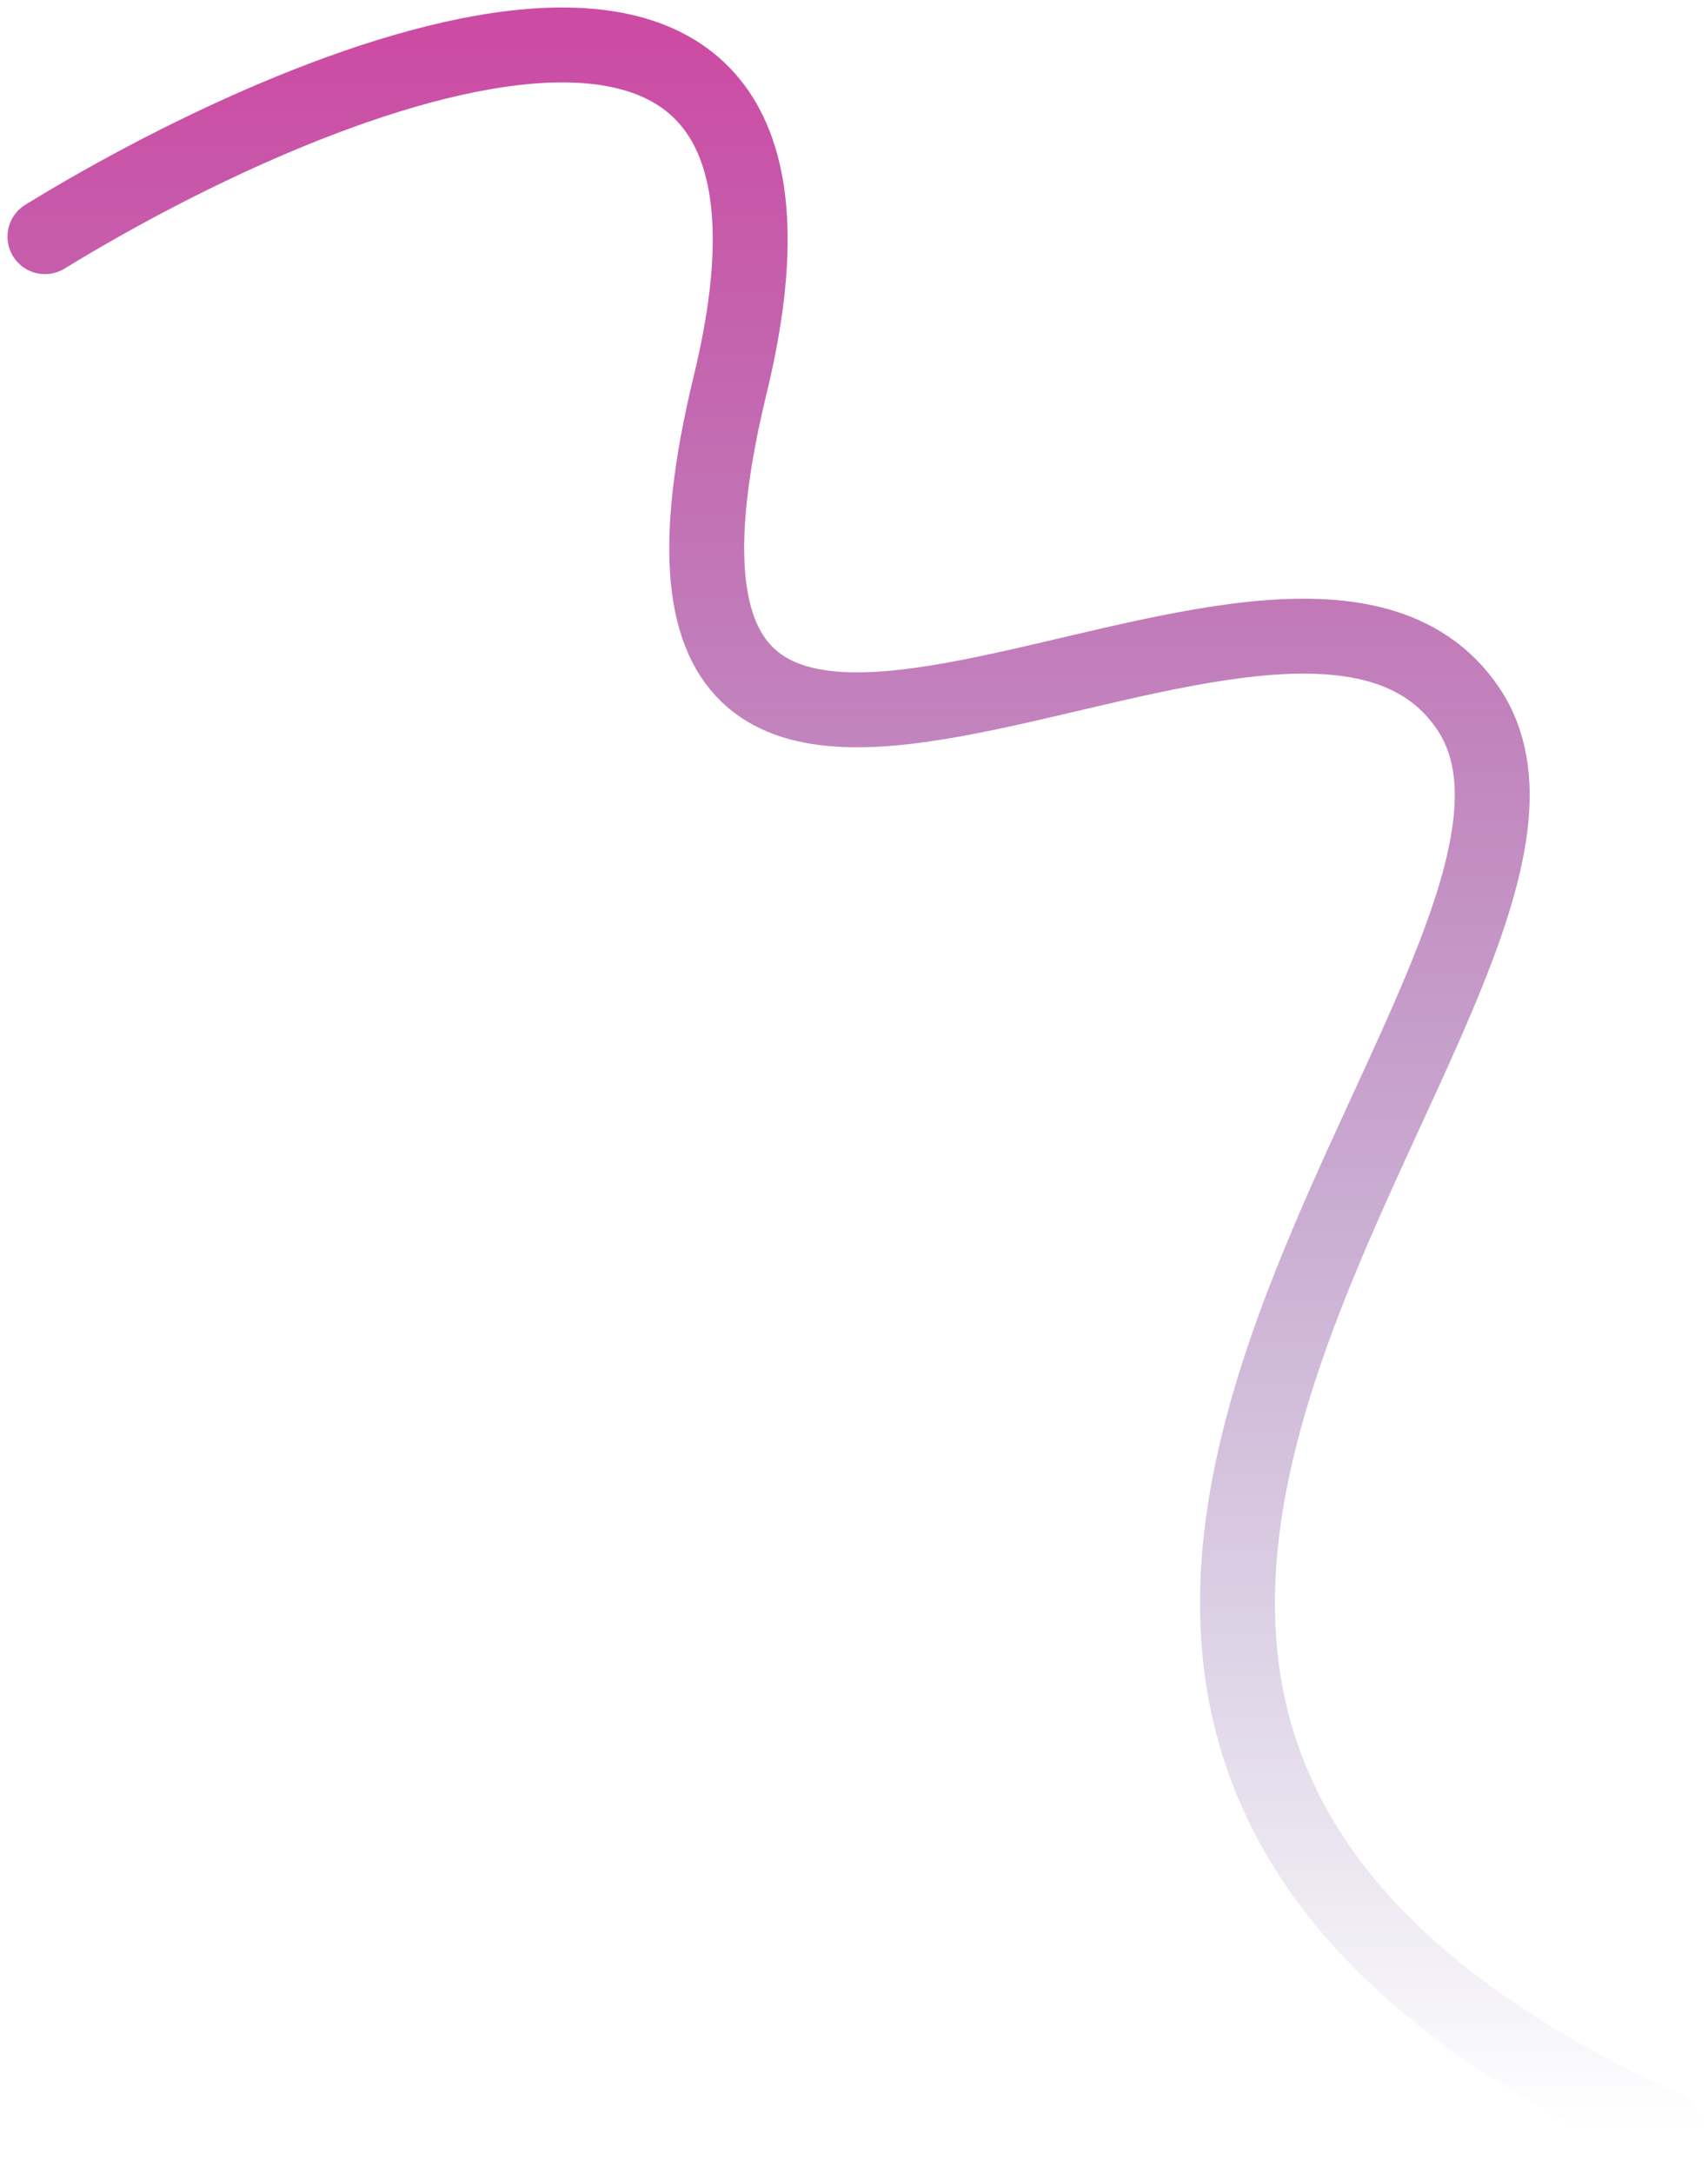 <svg width="114" height="145" viewBox="0 0 114 145" fill="none" xmlns="http://www.w3.org/2000/svg">
<path d="M3 15.793C21.847 4.242 57.381 -9.957 48.741 25.648C37.941 70.154 85.906 29.463 97.977 47.265C110.047 65.068 48.741 113.389 111 142" stroke="url(#paint0_linear_89_678)" stroke-width="5" stroke-linecap="round"/>
<defs>
<linearGradient id="paint0_linear_89_678" x1="57" y1="3" x2="57" y2="142" gradientUnits="userSpaceOnUse">
<stop stop-color="#CC4CA4"/>
<stop offset="1" stop-color="#533D8F" stop-opacity="0"/>
</linearGradient>
</defs>
</svg>
